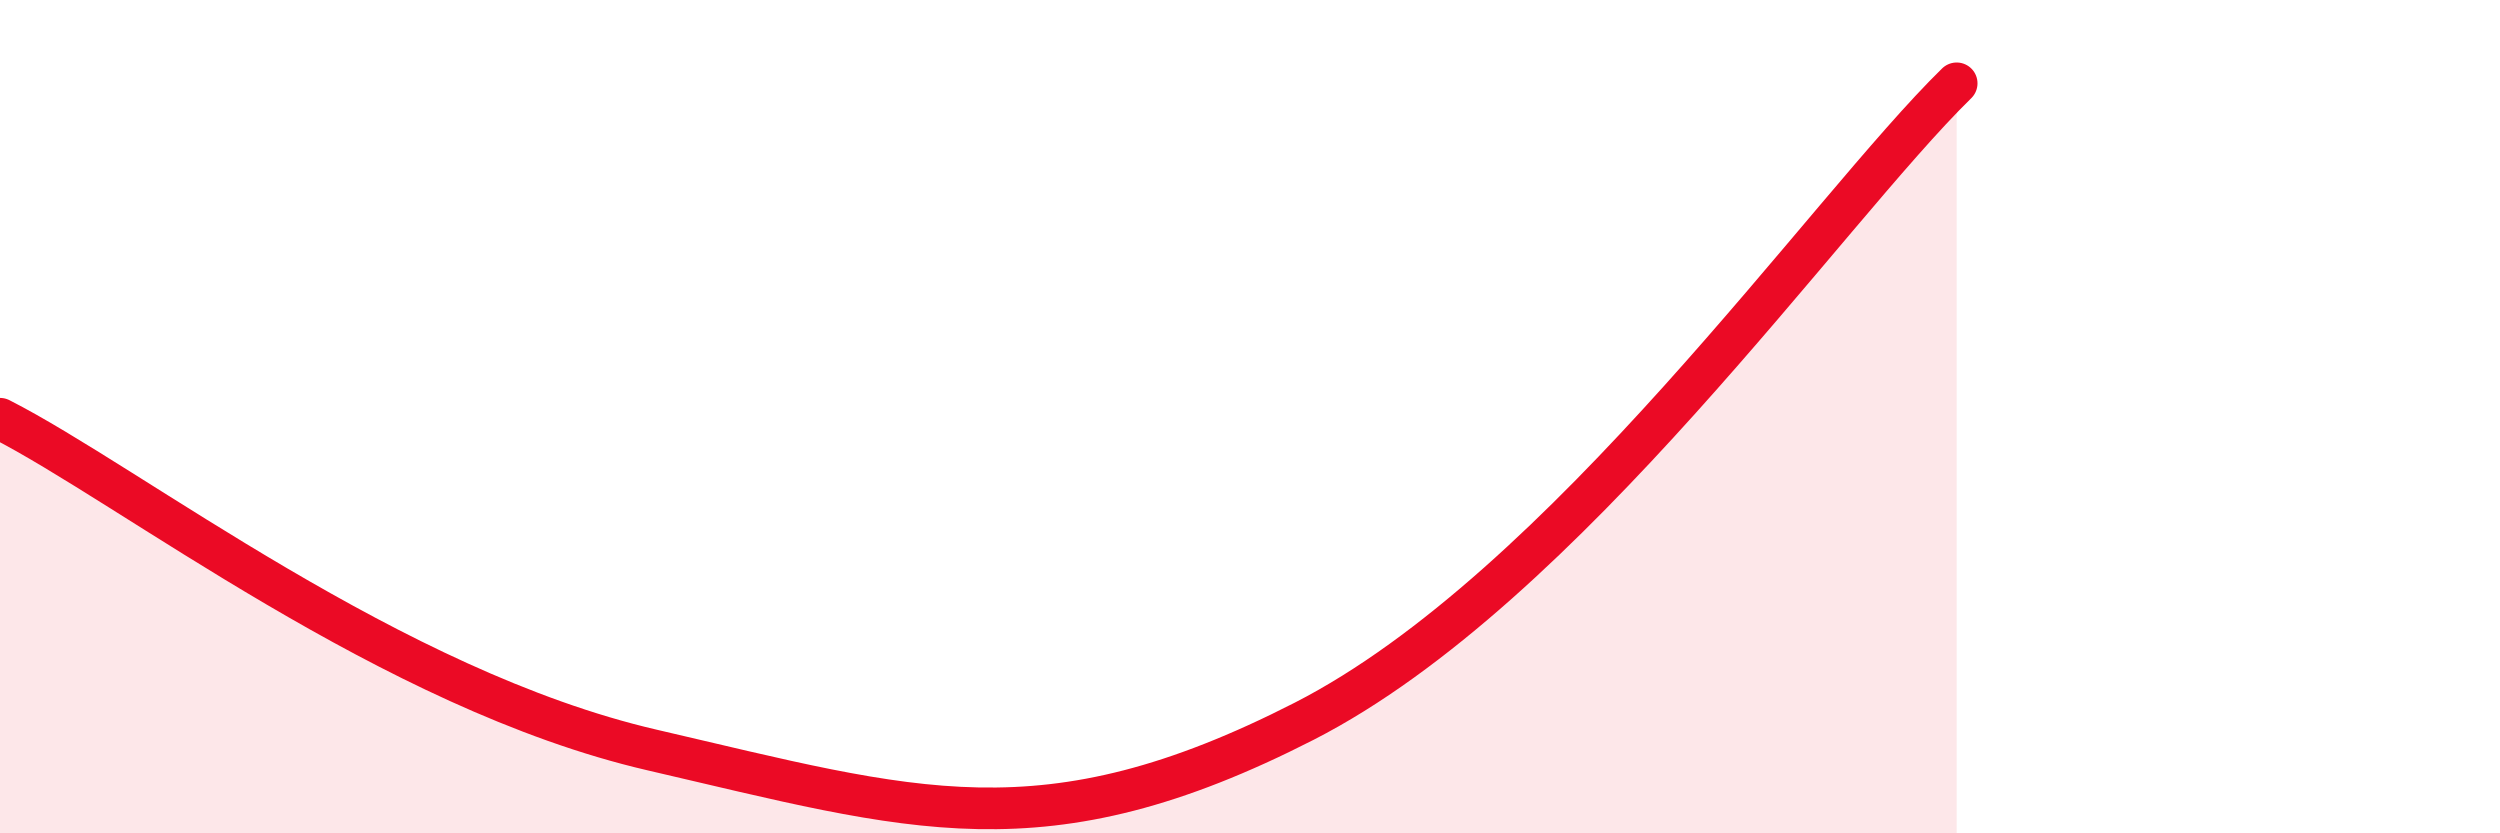 
    <svg width="60" height="20" viewBox="0 0 60 20" xmlns="http://www.w3.org/2000/svg">
      <path
        d="M 0,10.05 C 3.13,11.64 9.39,16.55 15.65,18 C 21.91,19.45 25.04,20.51 31.3,17.31 C 37.56,14.11 43.83,5.06 46.96,2L46.96 20L0 20Z"
        fill="#EB0A25"
        opacity="0.1"
        stroke-linecap="round"
        stroke-linejoin="round"
      />
      <path
        d="M 0,10.05 C 3.13,11.64 9.39,16.55 15.65,18 C 21.91,19.45 25.04,20.51 31.3,17.31 C 37.56,14.11 43.83,5.06 46.96,2"
        stroke="#EB0A25"
        stroke-width="1"
        fill="none"
        stroke-linecap="round"
        stroke-linejoin="round"
      />
    </svg>
  